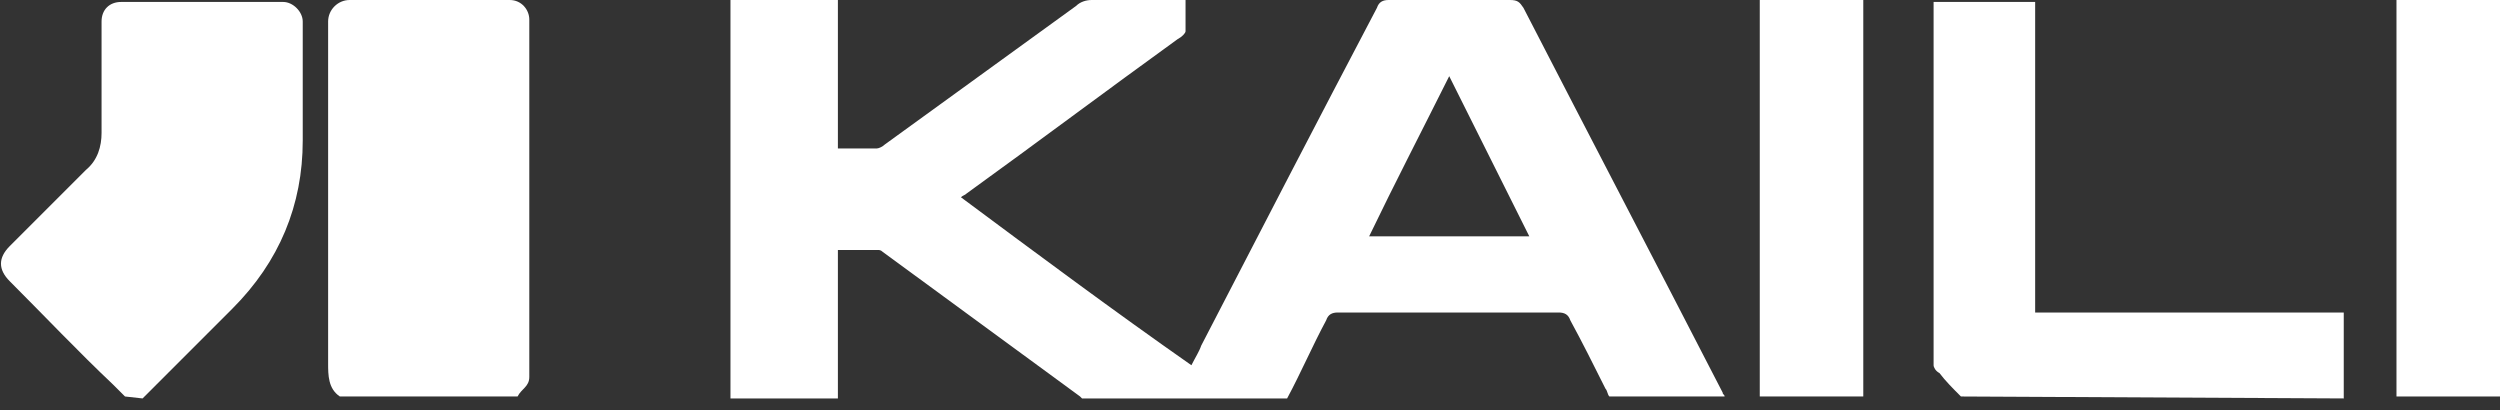 <?xml version="1.0" encoding="utf-8"?>
<!-- Generator: Adobe Illustrator 27.9.0, SVG Export Plug-In . SVG Version: 6.00 Build 0)  -->
<svg version="1.1" id="Capa_1" xmlns="http://www.w3.org/2000/svg" xmlns:xlink="http://www.w3.org/1999/xlink" x="0px" y="0px"
	 viewBox="0 0 128 21" style="enable-background:new 0 0 128 21;" xml:space="preserve">
<rect x="0" y="0" width="128" height="21" fill="#333333" stroke="none"/>
<style type="text/css">
	.st0{fill:#FFFFFF;}
</style>
<path class="st0" d="M37.4,20.3V0h5.5v7.6c0.7,0,1.4,0,2,0c0.1,0,0.3-0.1,0.4-0.2c3.3-2.4,6.5-4.7,9.8-7.1C55.3,0.1,55.6,0,55.9,0
	c1.4,0,2.9,0,4.3,0c0.1,0,0.3,0,0.5,0c0,0.6,0,1.1,0,1.6c0,0.1-0.2,0.3-0.4,0.4c-3.6,2.6-7.2,5.3-10.8,7.9c-0.1,0.1-0.2,0.1-0.3,0.2
	C53.1,13,57,15.9,61,18.7c0.2-0.4,0.4-0.7,0.5-1c3-5.8,6-11.6,9-17.3C70.6,0.1,70.8,0,71.1,0c2.1,0,4.1,0,6.2,0
	c0.4,0,0.5,0.1,0.7,0.4c3.4,6.6,6.8,13.1,10.2,19.7c0,0.1,0.1,0.1,0.1,0.2h-5.9c-0.1-0.1-0.1-0.3-0.2-0.4c-0.6-1.2-1.2-2.4-1.8-3.5
	c-0.1-0.3-0.3-0.4-0.6-0.4c-3.8,0-7.6,0-11.3,0c-0.3,0-0.5,0.1-0.6,0.4c-0.7,1.3-1.3,2.7-2,4H55.4c0,0-0.1-0.1-0.1-0.1
	c-3.4-2.5-6.7-4.9-10.1-7.4c-0.1-0.1-0.2-0.1-0.2-0.1c-0.7,0-1.4,0-2.1,0v7.6H37.4L37.4,20.3z M74.2,3.9c-1.4,2.8-2.8,5.5-4.1,8.2
	h8.2C76.9,9.3,75.6,6.7,74.2,3.9z"/>
<path class="st0" d="M17.4,20.3c-0.6-0.4-0.6-1.1-0.6-1.7c0-5.8,0-11.6,0-17.5c0-0.6,0.5-1.1,1.1-1.1c2.7,0,5.5,0,8.2,0
	c0.6,0,1,0.5,1,1c0,6.1,0,12.2,0,18.3c0,0.5-0.4,0.6-0.6,1L17.4,20.3L17.4,20.3z"/>
<path class="st0" d="M6.4,20.3c-0.2-0.2-0.4-0.4-0.6-0.6C4,18,2.3,16.2,0.5,14.4c-0.6-0.6-0.6-1.2,0-1.8c1.3-1.3,2.6-2.6,3.9-3.9
	C5,8.2,5.2,7.5,5.2,6.8c0-1.9,0-3.8,0-5.7c0-0.6,0.4-1,1-1c2.8,0,5.5,0,8.3,0c0.5,0,1,0.5,1,1c0,2,0,4.1,0,6.1
	c0,3.3-1.2,6.2-3.6,8.6c-1.5,1.5-3.1,3.1-4.6,4.6L6.4,20.3L6.4,20.3z"/>
<path class="st0" d="M100.4,20.3c-0.4-0.4-0.8-0.8-1.1-1.2C99.1,19,99,18.8,99,18.7c0-6.1,0-12.3,0-18.4c0-0.1,0-0.1,0-0.2h5.2v15.9
	H120v4.4L100.4,20.3L100.4,20.3z"/>
<path class="st0" d="M90.1,20.3c0-0.1,0-0.2,0-0.4c0-6.5,0-13,0-19.5V0h5.3v20.3H90.1z"/>
<path class="st0" d="M122.7,20.3V0h5.3v20.3H122.7z"/>
</svg>
